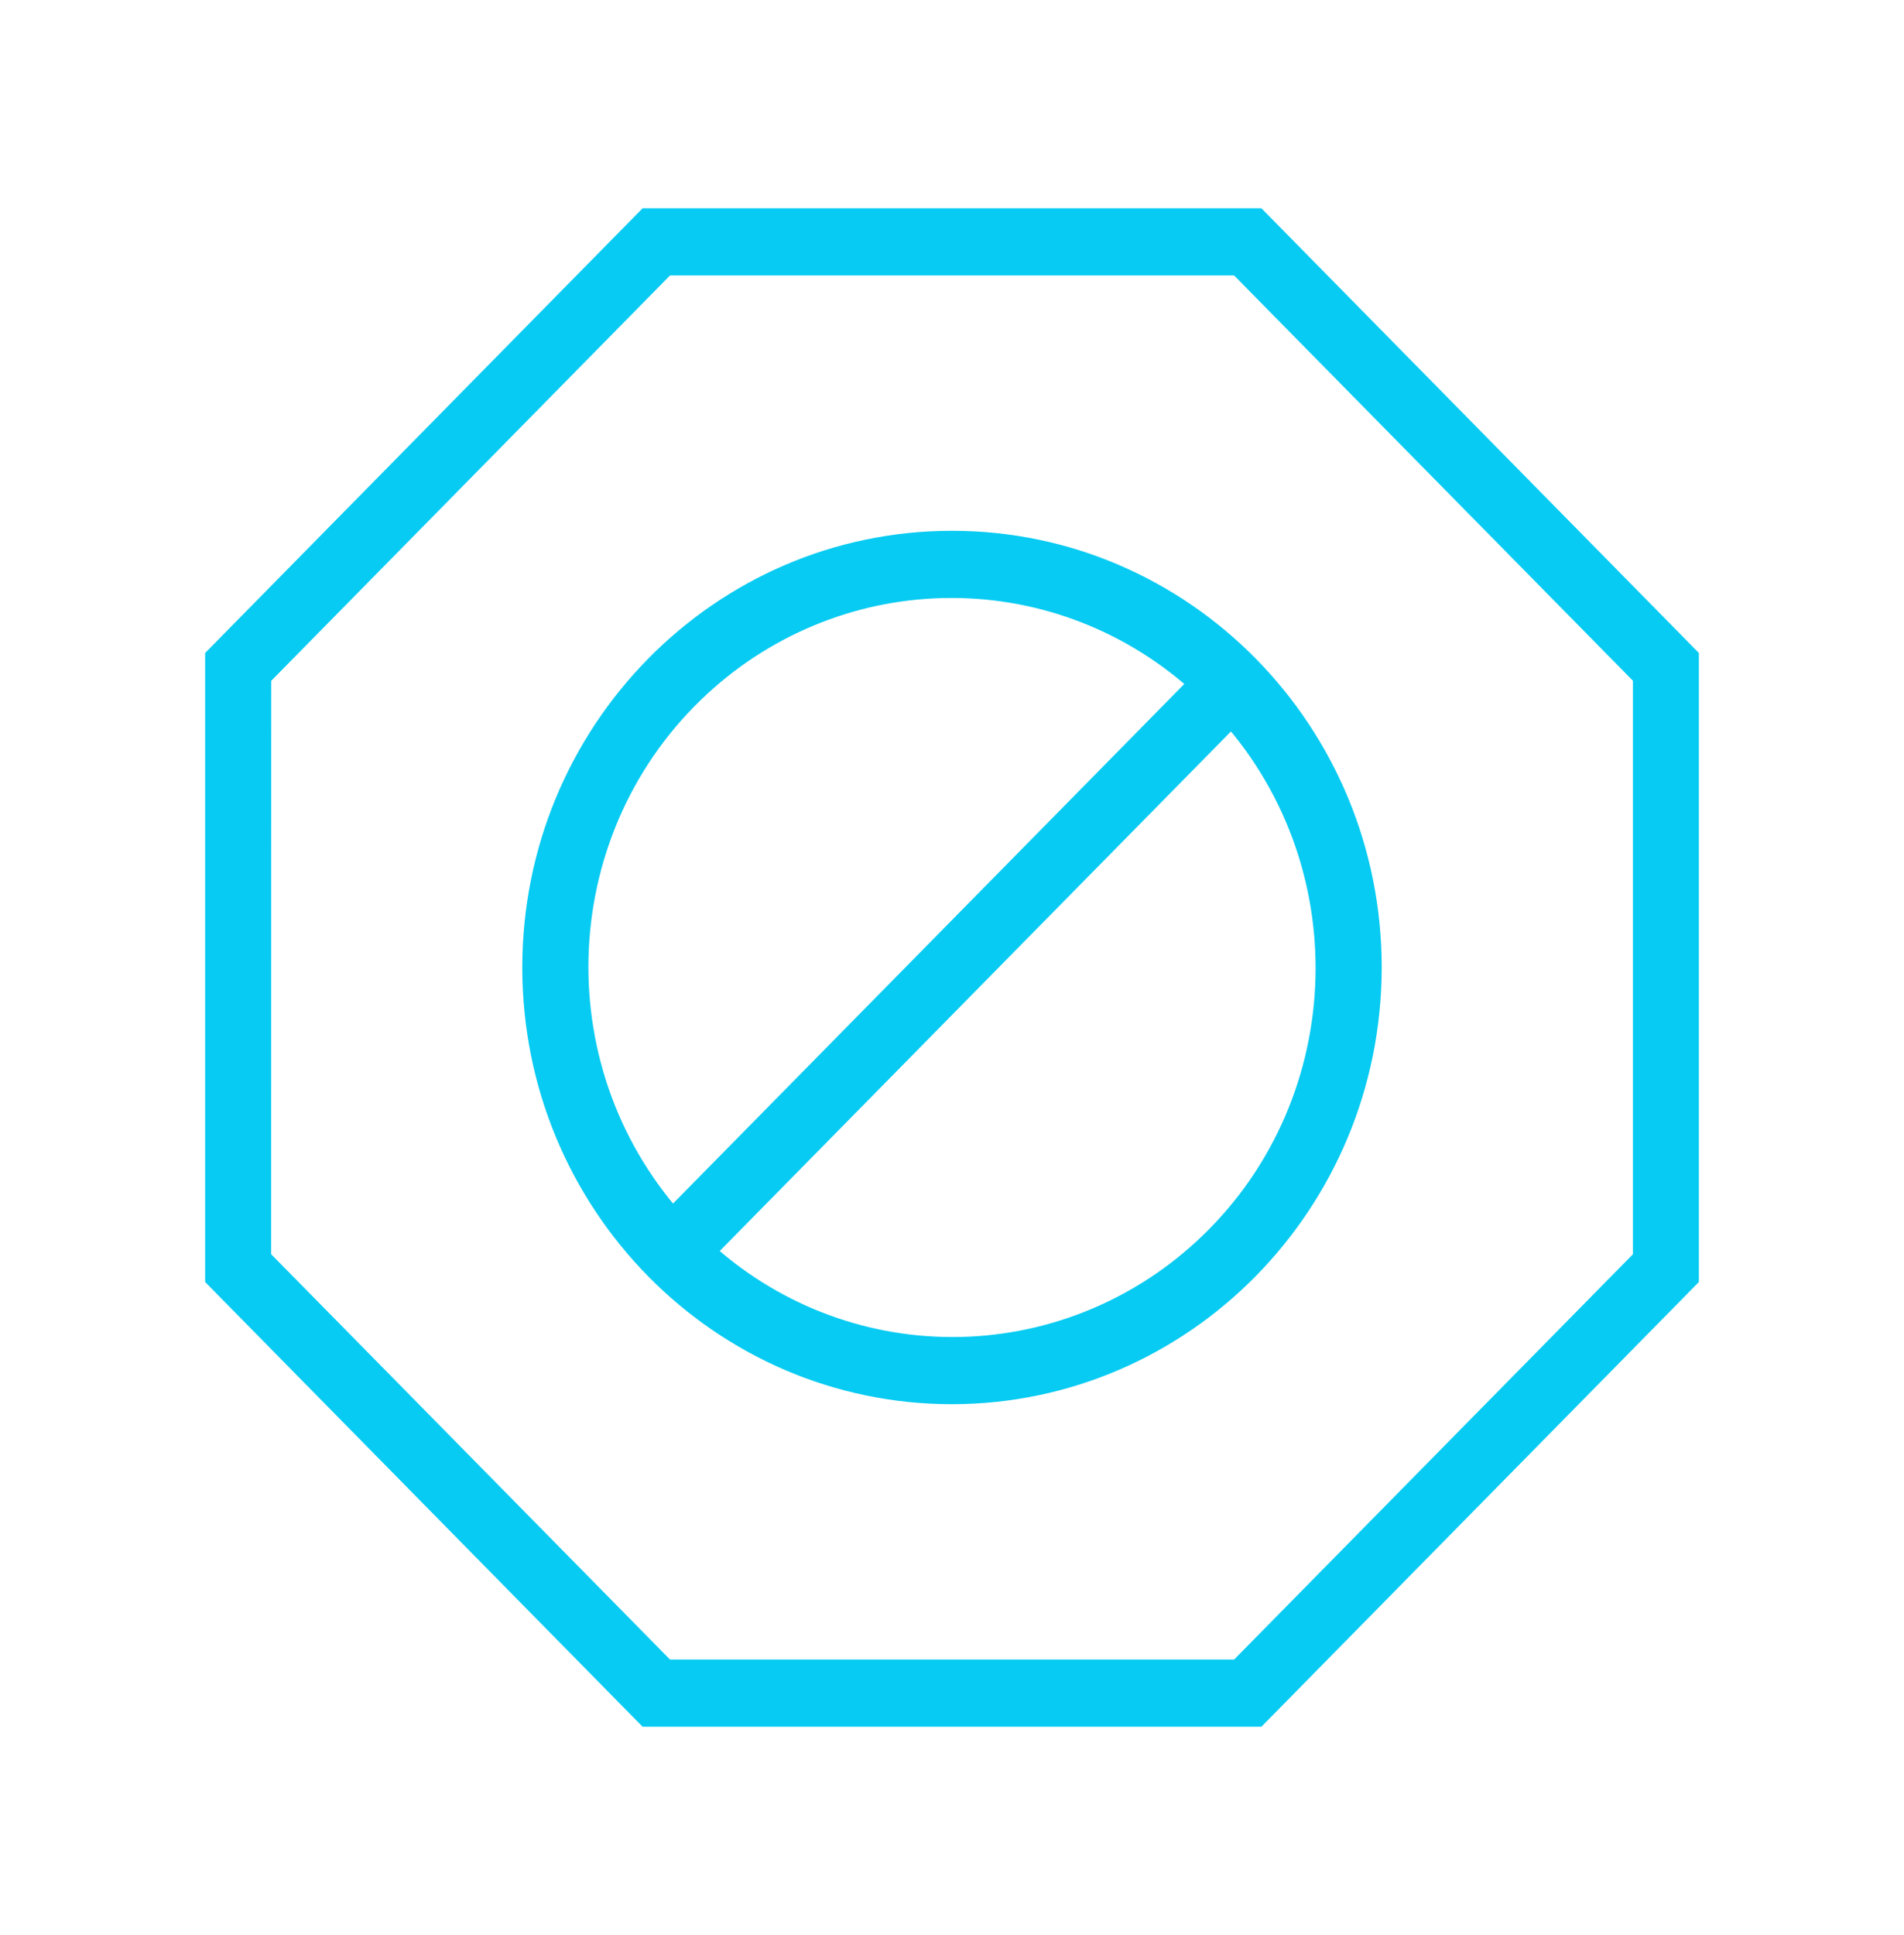 <?xml version="1.0" encoding="UTF-8"?>
<svg xmlns="http://www.w3.org/2000/svg" xmlns:xlink="http://www.w3.org/1999/xlink" width="62" height="63" xml:space="preserve" overflow="hidden">
  <g transform="translate(-23 -429)">
    <path d="M40.897 54.896 54.89 40.899 54.89 21.101 40.897 7.104 21.103 7.104 7.11 21.101 7.11 40.899 21.103 54.896ZM8.402 21.635 21.639 8.396 40.365 8.396 53.604 21.635 53.604 40.365 40.365 53.604 21.639 53.604 8.399 40.365Z" stroke="#07CBF2" stroke-width="0.861" fill="#07CBF2" transform="matrix(1 0 0 1.016 23 429)"></path>
    <path d="M44.562 31C44.562 23.51 38.49 17.438 31 17.438 23.51 17.438 17.438 23.51 17.438 31 17.438 38.49 23.51 44.562 31 44.562 38.487 44.554 44.554 38.487 44.562 31ZM31 43.271C27.971 43.269 25.05 42.142 22.806 40.106L40.106 22.806C44.644 27.824 44.254 35.57 39.236 40.107 36.979 42.148 34.043 43.276 31 43.271ZM31 18.729C34.029 18.731 36.95 19.858 39.194 21.894L21.894 39.194C17.356 34.176 17.746 26.43 22.764 21.893 25.021 19.852 27.957 18.724 31 18.729Z" stroke="#07CBF2" stroke-width="0.861" fill="#07CBF2" transform="matrix(1 0 0 1.016 23 429)"></path>
  </g>
</svg>
